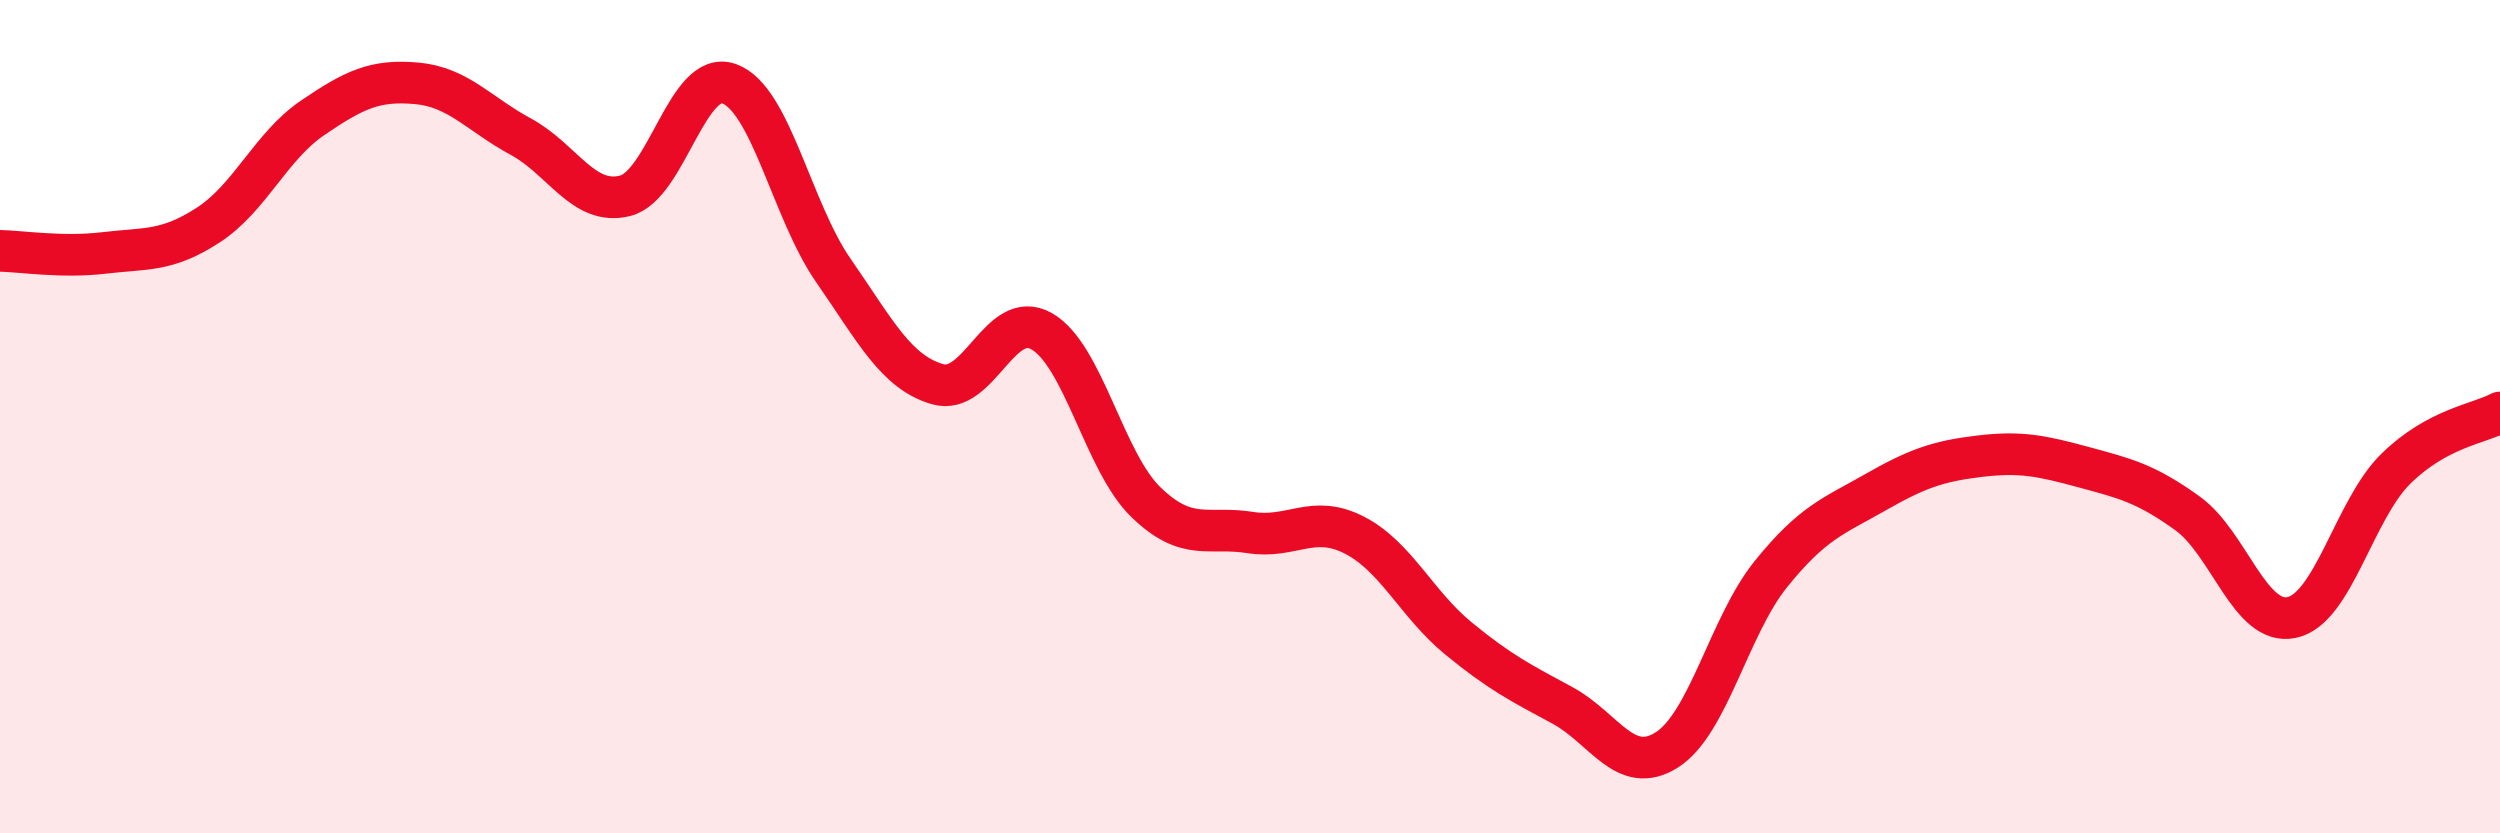 
    <svg width="60" height="20" viewBox="0 0 60 20" xmlns="http://www.w3.org/2000/svg">
      <path
        d="M 0,6.02 C 0.5,6.03 1.5,6.19 2.5,6.07 C 3.5,5.95 4,6.05 5,5.4 C 6,4.75 6.5,3.51 7.5,2.83 C 8.5,2.15 9,1.91 10,2 C 11,2.09 11.5,2.74 12.5,3.28 C 13.5,3.82 14,4.95 15,4.7 C 16,4.45 16.5,1.65 17.5,2.01 C 18.5,2.37 19,5.05 20,6.49 C 21,7.93 21.5,8.93 22.5,9.22 C 23.5,9.51 24,7.38 25,7.95 C 26,8.52 26.5,11.08 27.5,12.05 C 28.5,13.02 29,12.62 30,12.78 C 31,12.94 31.5,12.33 32.5,12.84 C 33.5,13.35 34,14.5 35,15.32 C 36,16.14 36.5,16.39 37.5,16.93 C 38.5,17.47 39,18.63 40,18 C 41,17.37 41.5,15.02 42.5,13.78 C 43.5,12.54 44,12.39 45,11.82 C 46,11.25 46.5,11.07 47.5,10.95 C 48.5,10.83 49,10.94 50,11.21 C 51,11.48 51.5,11.6 52.5,12.32 C 53.5,13.04 54,15.03 55,14.82 C 56,14.61 56.5,12.23 57.5,11.25 C 58.5,10.27 59.5,10.17 60,9.9L60 20L0 20Z"
        fill="#EB0A25"
        opacity="0.1"
        stroke-linecap="round"
        stroke-linejoin="round"
      />
      <path
        d="M 0,6.02 C 0.5,6.03 1.5,6.19 2.5,6.07 C 3.5,5.95 4,6.05 5,5.4 C 6,4.75 6.5,3.51 7.5,2.83 C 8.5,2.15 9,1.91 10,2 C 11,2.09 11.5,2.74 12.5,3.28 C 13.5,3.82 14,4.95 15,4.7 C 16,4.45 16.5,1.65 17.5,2.01 C 18.5,2.37 19,5.05 20,6.49 C 21,7.93 21.5,8.93 22.5,9.22 C 23.5,9.51 24,7.38 25,7.95 C 26,8.52 26.5,11.08 27.5,12.05 C 28.5,13.02 29,12.62 30,12.78 C 31,12.94 31.5,12.33 32.5,12.84 C 33.5,13.35 34,14.5 35,15.32 C 36,16.14 36.5,16.39 37.5,16.93 C 38.5,17.47 39,18.63 40,18 C 41,17.37 41.5,15.02 42.5,13.78 C 43.5,12.54 44,12.39 45,11.82 C 46,11.25 46.5,11.07 47.5,10.95 C 48.5,10.83 49,10.94 50,11.21 C 51,11.48 51.5,11.6 52.5,12.32 C 53.5,13.04 54,15.03 55,14.82 C 56,14.61 56.5,12.23 57.5,11.25 C 58.5,10.27 59.5,10.17 60,9.9"
        stroke="#EB0A25"
        stroke-width="1"
        fill="none"
        stroke-linecap="round"
        stroke-linejoin="round"
      />
    </svg>
  
